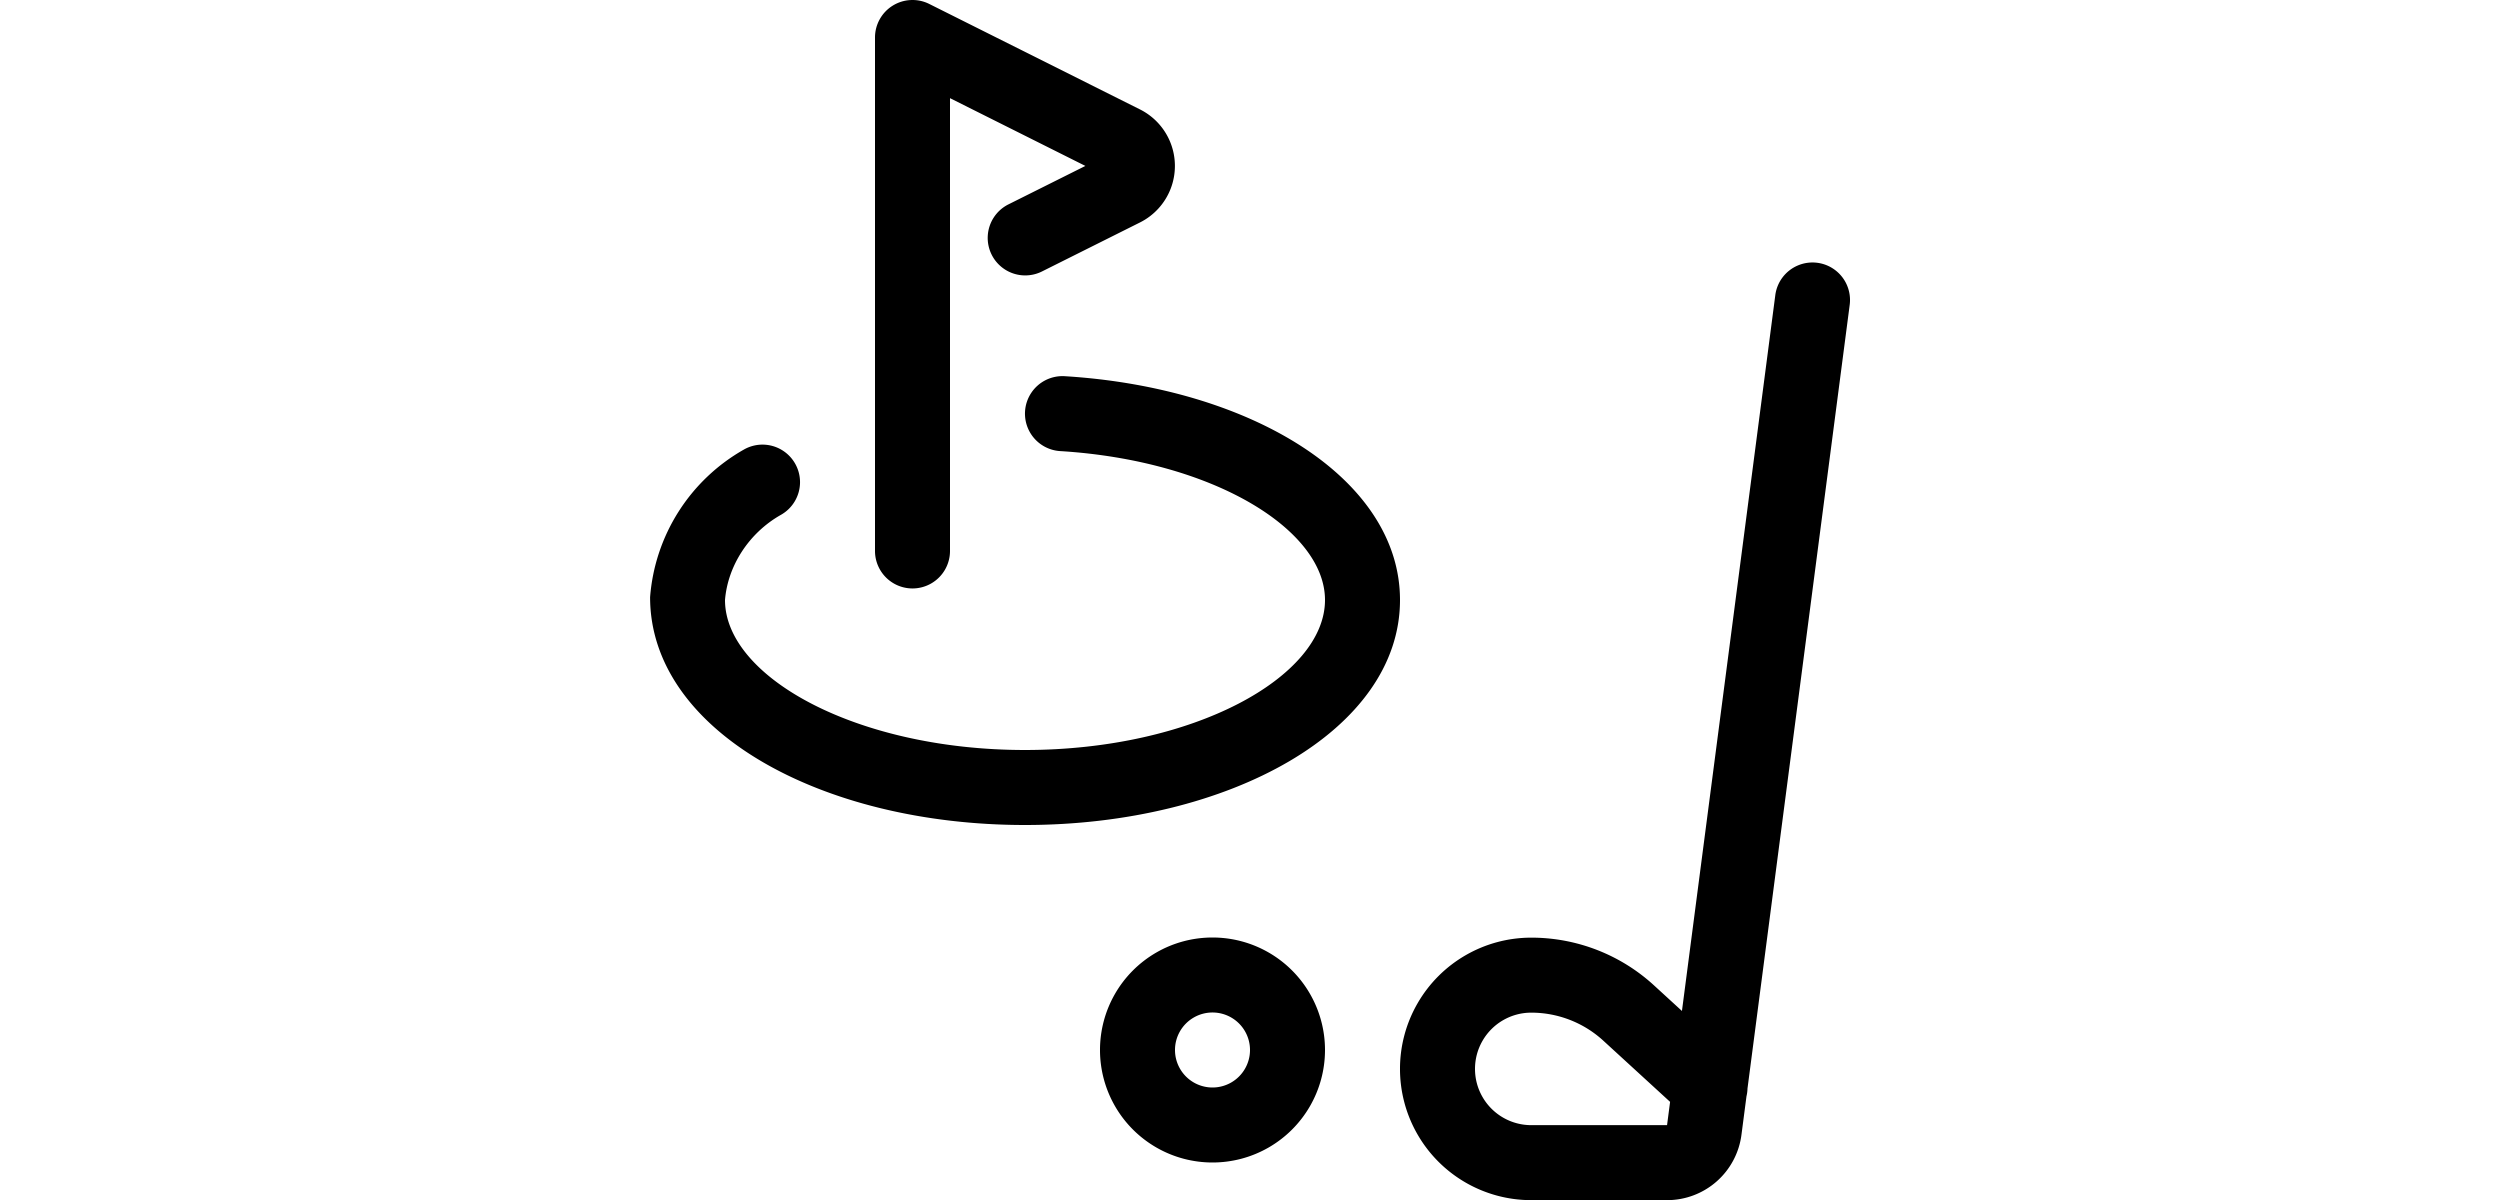 <svg xmlns="http://www.w3.org/2000/svg" width="50" viewBox="0 0 24 24"><path d="M6 11.019V.75l-1.085.67L9.13 3.53a.236.236 0 0 1-.001-.422l-1.965.982a.75.75 0 0 0 .67 1.342L9.8 4.449a1.264 1.264 0 0 0 .001-2.26L5.585.079A.75.75 0 0 0 4.5.75v10.269a.75.75 0 0 0 1.5 0m16.506-5.116-2.165 16.6h-2.716a1.125 1.125 0 0 1 0-2.25c.535 0 1.051.201 1.445.564l1.623 1.487a.75.75 0 1 0 1.014-1.106l-1.622-1.486a3.63 3.63 0 0 0-2.46-.959 2.625 2.625 0 0 0 0 5.25h2.717a1.5 1.5 0 0 0 1.487-1.306l2.165-16.6a.75.75 0 1 0-1.488-.194M12 21a.75.75 0 1 1-1.5 0 .75.75 0 0 1 1.5 0m1.5 0A2.25 2.25 0 1 0 9 21a2.25 2.25 0 0 0 4.5 0M8.204 9.022c3.054.187 5.296 1.57 5.296 2.978 0 1.538-2.631 3-6 3s-6-1.462-6-3c.055-.68.475-1.34 1.12-1.704a.75.75 0 0 0-.74-1.306 3.72 3.72 0 0 0-1.878 2.952C0 14.604 3.412 16.5 7.5 16.5c4.087 0 7.5-1.896 7.5-4.5 0-2.42-2.96-4.246-6.704-4.476a.75.75 0 1 0-.092 1.498"></path></svg>